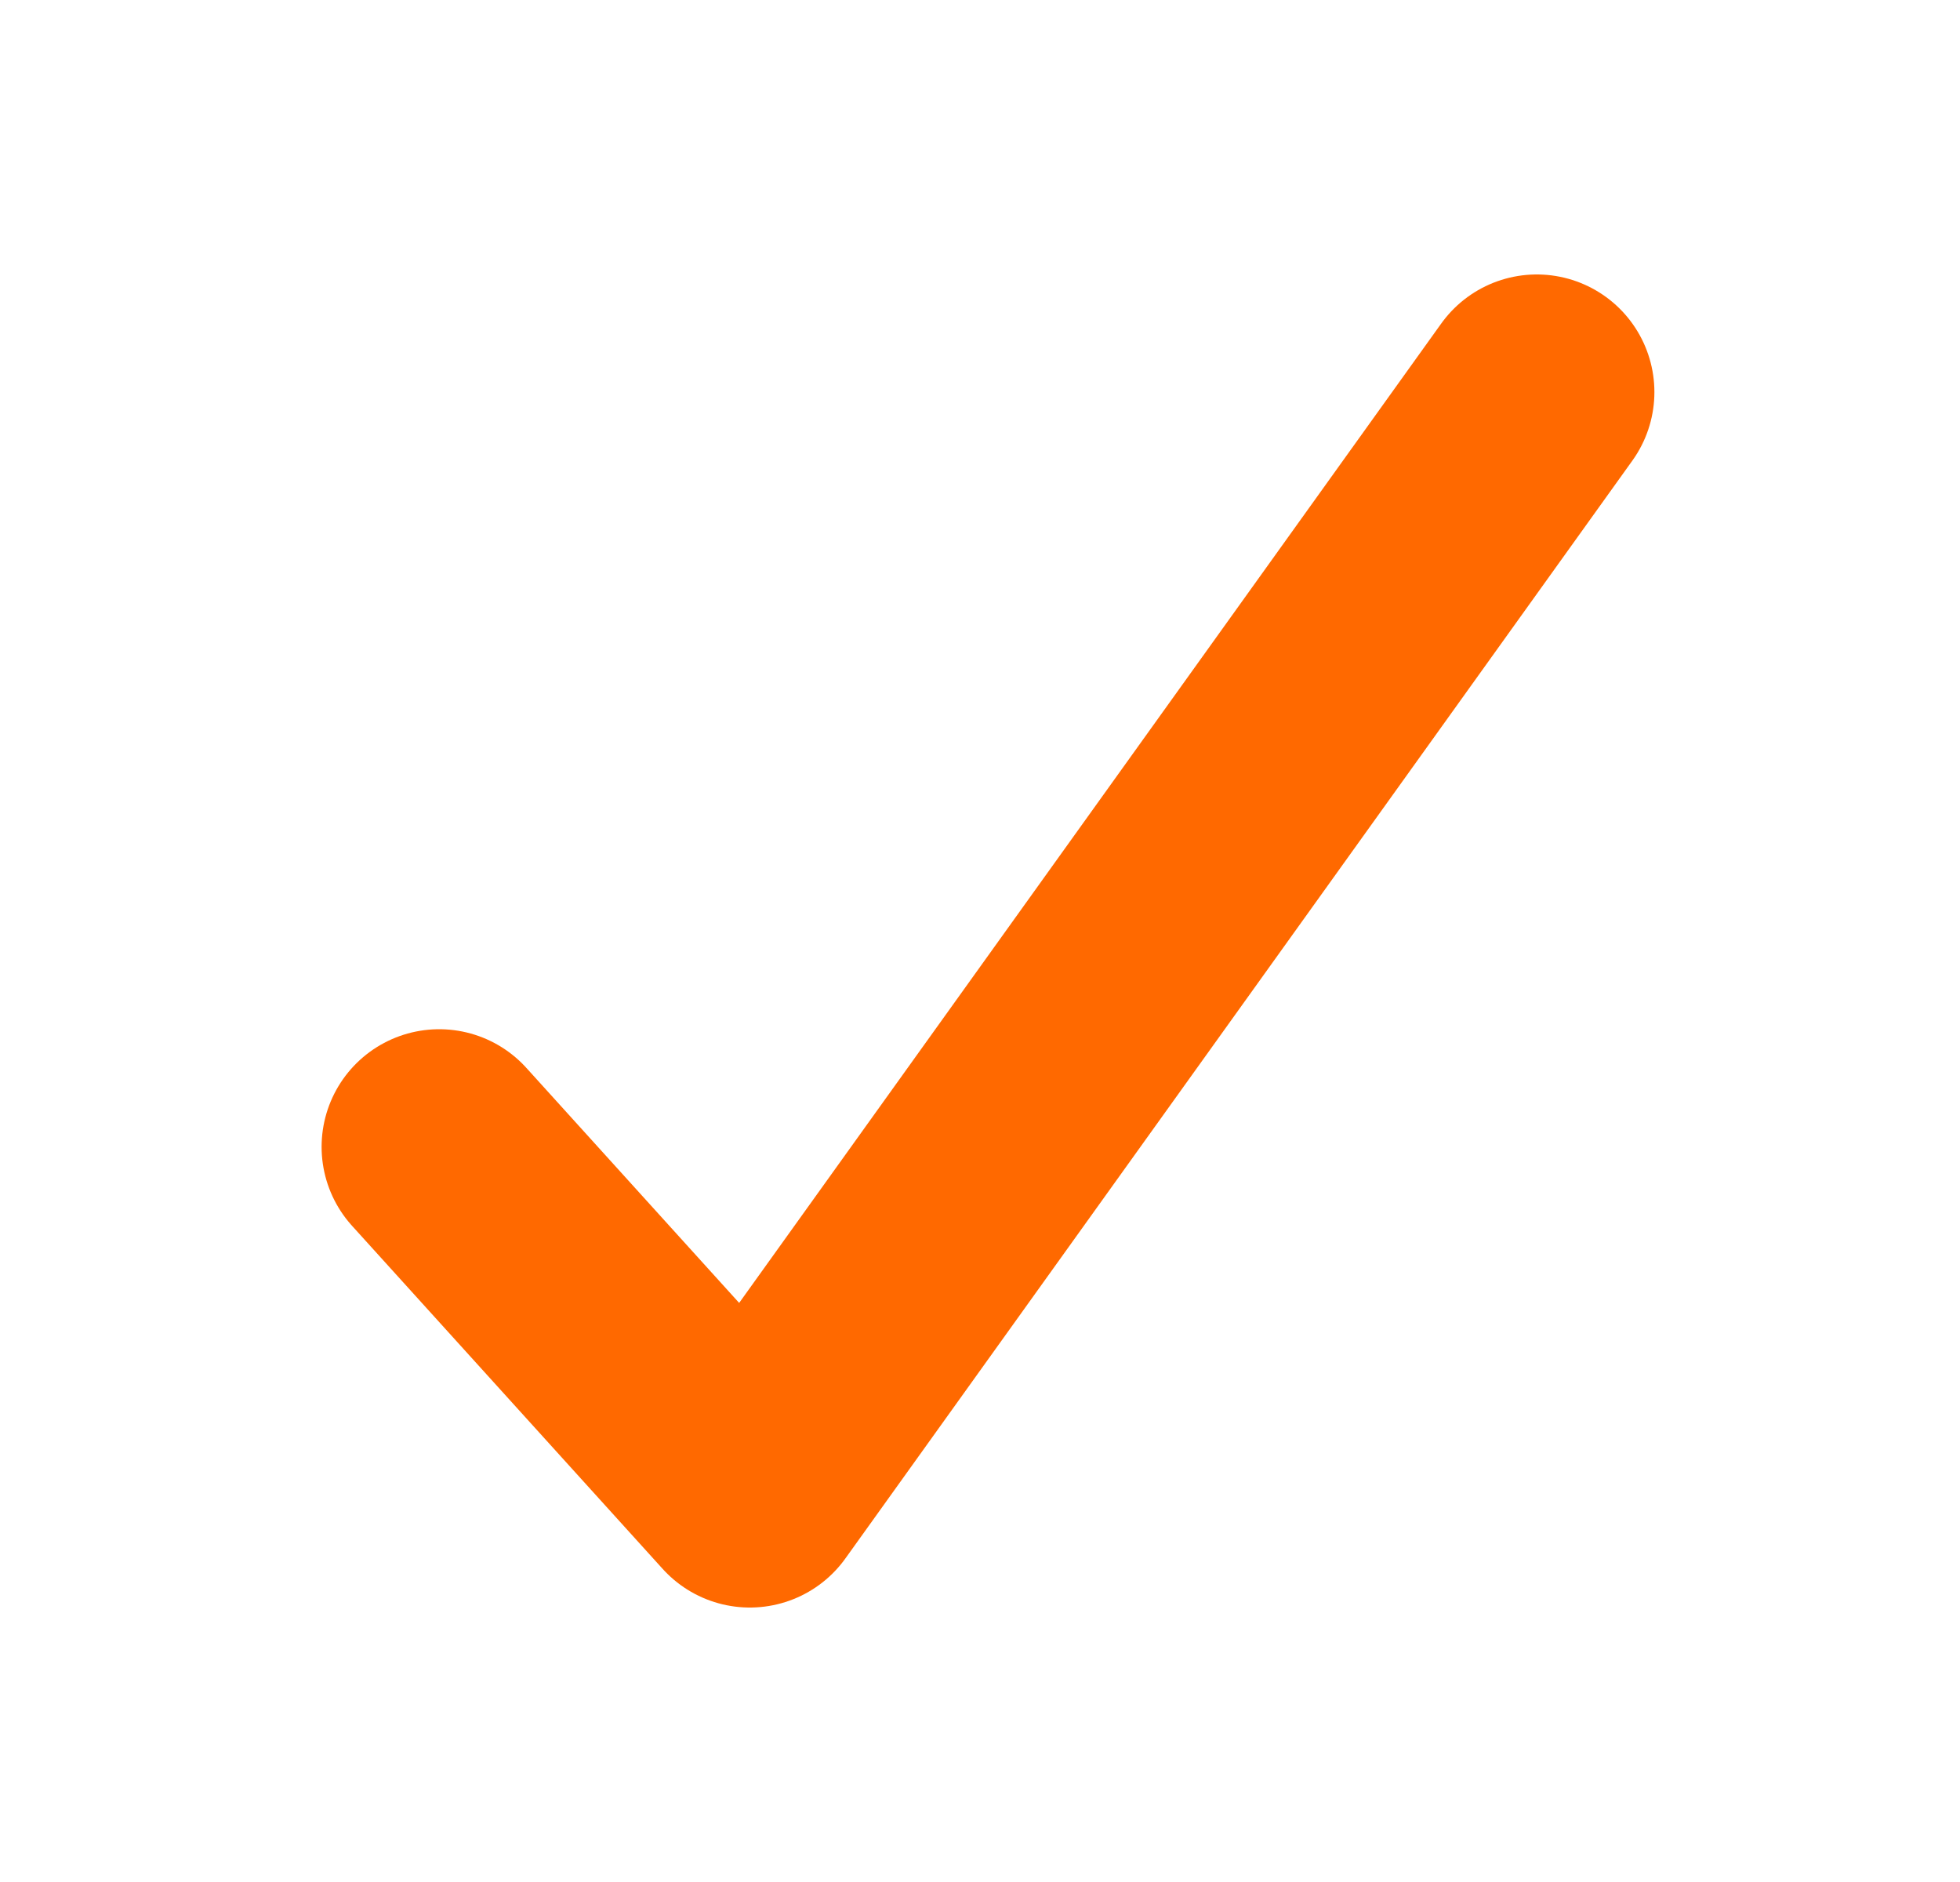 <svg width="25" height="24" viewBox="0 0 25 24" fill="none" xmlns="http://www.w3.org/2000/svg">
<path d="M5.602 14.625L9.564 19L19.602 5" stroke="#FF6900" stroke-width="3" stroke-linecap="round" stroke-linejoin="round"/>
</svg>
